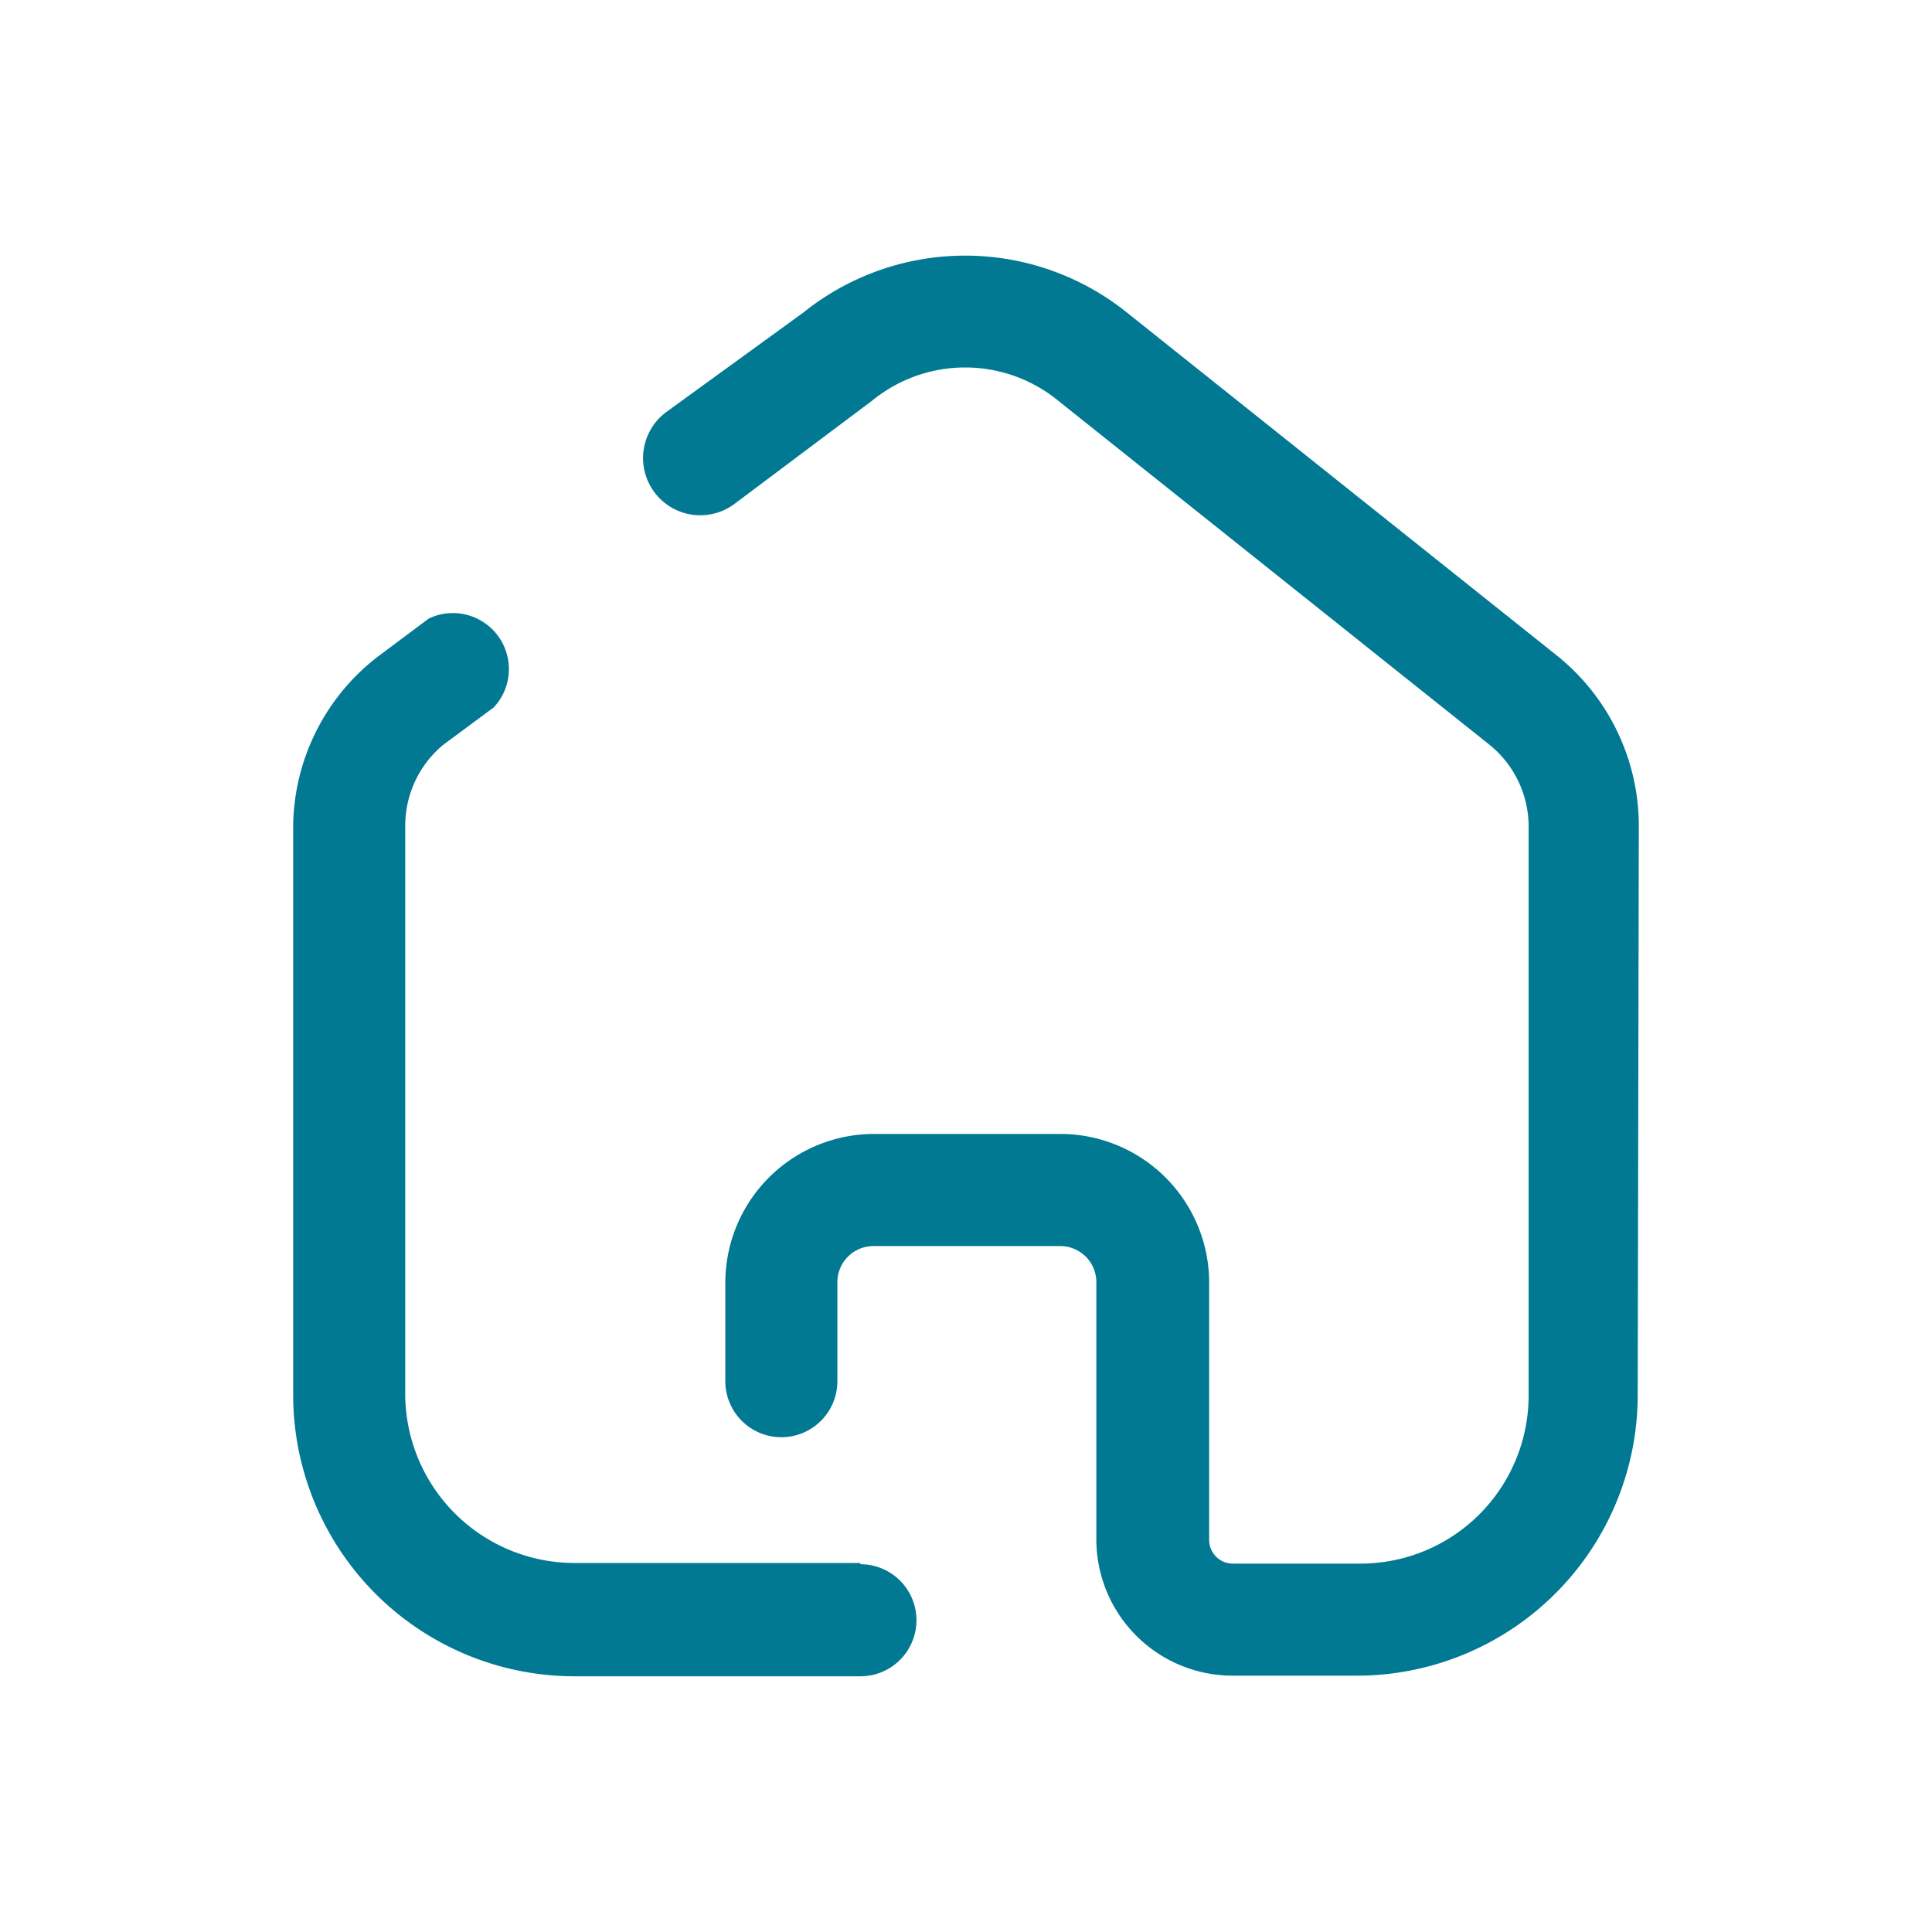 <svg xmlns="http://www.w3.org/2000/svg" xmlns:xlink="http://www.w3.org/1999/xlink" width="28" height="28" viewBox="0 0 28 28">
  <defs>
    <clipPath id="clip-home-1">
      <rect width="28" height="28"/>
    </clipPath>
  </defs>
  <g id="home-1" clip-path="url(#clip-home-1)">
    <g id="Group_662" data-name="Group 662" transform="translate(4.249 3.705)">
      <path id="Path_410" data-name="Path 410" d="M8.221,18.758H4.07a2.455,2.455,0,0,1-2.446-2.437V8.064A1.525,1.525,0,0,1,2.175,6.9l.731-.541a.812.812,0,0,0-.939-1.29h0l-.749.56A3.14,3.14,0,0,0,0,8.064v8.266A4.079,4.079,0,0,0,4.07,20.4H8.221a.812.812,0,1,0,0-1.624Z" transform="translate(0 0.189)" fill="#017992"/>
      <path id="Path_411" data-name="Path 411" d="M19.317,8.235A3.167,3.167,0,0,0,18.135,5.8L11.9.826a3.745,3.745,0,0,0-4.693,0L5.23,2.261A.828.828,0,1,0,6.2,3.606l2-1.5a2.13,2.13,0,0,1,2.707,0L17.142,7.08a1.525,1.525,0,0,1,.578,1.173v8.266a2.437,2.437,0,0,1-2.437,2.437h-1.85a.343.343,0,0,1-.343-.343V14.886a2.157,2.157,0,0,0-2.148-2.157H8.235a2.157,2.157,0,0,0-2.157,2.157v1.426a.812.812,0,0,0,1.624,0V14.886a.523.523,0,0,1,.523-.532h2.707a.523.523,0,0,1,.523.523h0v3.736a1.976,1.976,0,0,0,1.976,1.967h1.8a4.07,4.07,0,0,0,4.07-4.07Z" transform="translate(0.185 0)" fill="#017992"/>
    </g>
  </g>
</svg>
